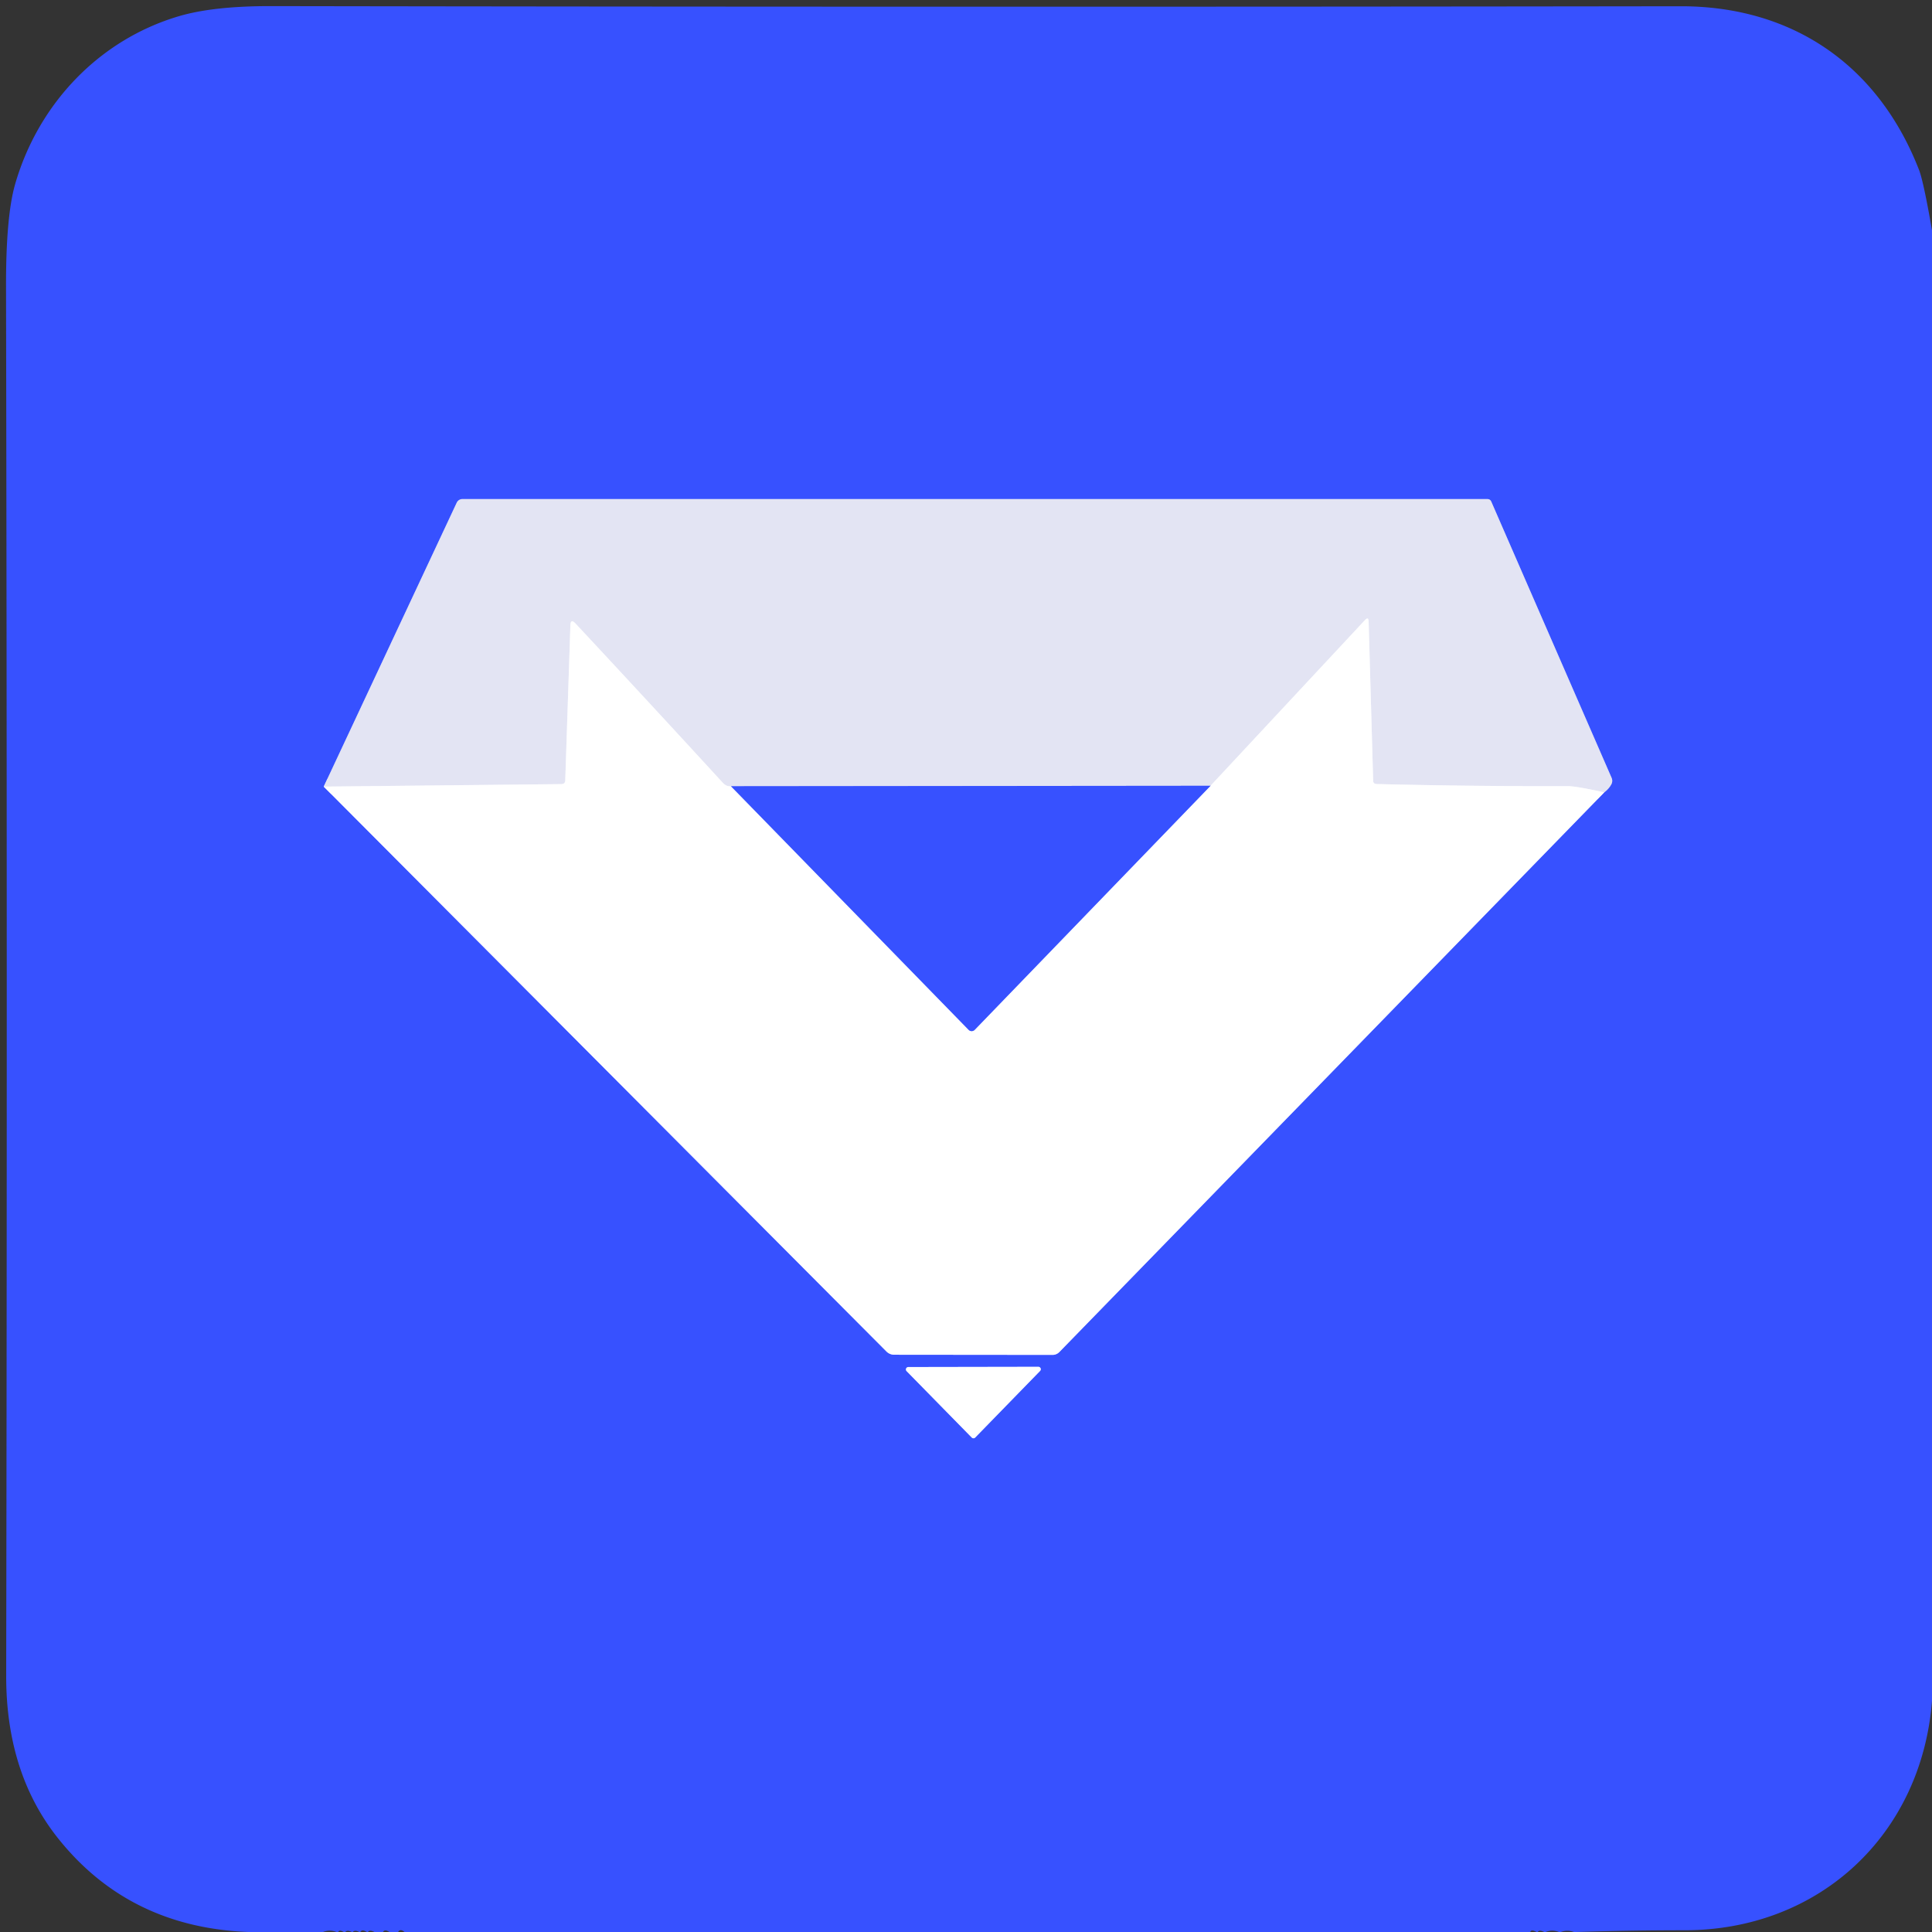 <?xml version="1.0" encoding="UTF-8" standalone="no"?>
<!DOCTYPE svg PUBLIC "-//W3C//DTD SVG 1.1//EN" "http://www.w3.org/Graphics/SVG/1.1/DTD/svg11.dtd">
<svg xmlns="http://www.w3.org/2000/svg" version="1.1" viewBox="0.00 0.00 256.00 256.00">
<rect x="0.00" y="0.00" width="256.00" height="256.00" fill="#333333" stroke="none"/>
<g stroke-width="2.00" fill="none" stroke-linecap="butt">
<path stroke="#9ba8ff" vector-effect="non-scaling-stroke" d="
  M 42.90 104.23
  L 117.46 179.08
  A 1.47 1.44 67.1 0 0 118.49 179.51
  L 139.48 179.53
  A 1.26 1.23 -67.3 0 0 140.37 179.15
  L 212.57 104.99"
/>
<path stroke="#8d9bf9" vector-effect="non-scaling-stroke" d="
  M 212.57 104.99
  Q 213.16 104.55 213.49 103.96
  Q 213.74 103.52 213.54 103.06
  L 197.61 66.49
  Q 197.46 66.13 197.07 66.13
  L 61.27 66.13
  A 0.85 0.82 -76.9 0 0 60.52 66.61
  L 42.90 104.23"
/>
<path stroke="#f1f2f9" vector-effect="non-scaling-stroke" d="
  M 212.57 104.99
  Q 208.80 104.16 207.73 104.17
  Q 195.08 104.20 182.41 103.89
  Q 181.96 103.88 181.95 103.43
  L 181.35 82.36
  Q 181.33 81.67 180.86 82.17
  L 160.40 104.12"
/>
<path stroke="#8d9bf9" vector-effect="non-scaling-stroke" d="
  M 160.40 104.12
  L 96.86 104.18"
/>
<path stroke="#f1f2f9" vector-effect="non-scaling-stroke" d="
  M 96.86 104.18
  Q 96.27 104.25 95.78 103.73
  Q 86.08 93.15 76.25 82.61
  Q 75.61 81.93 75.58 82.87
  L 74.90 103.39
  Q 74.89 103.89 74.38 103.90
  L 42.90 104.23"
/>
<path stroke="#9ba8ff" vector-effect="non-scaling-stroke" d="
  M 96.86 104.18
  L 128.35 136.46
  A 0.56 0.56 0.0 0 0 129.16 136.45
  L 160.40 104.12"
/>
<path stroke="#9ba8ff" vector-effect="non-scaling-stroke" d="
  M 137.82 181.65
  A 0.32 0.32 0.0 0 0 137.59 181.11
  L 120.36 181.14
  A 0.32 0.32 0.0 0 0 120.13 181.68
  L 128.76 190.48
  A 0.32 0.32 0.0 0 0 129.22 190.48
  L 137.82 181.65"
/>
</g>
<path fill="#3751ff" d="
  M 256.00 30.51
  L 256.00 225.37
  C 254.61 243.09 241.10 255.75 223.24 255.77
  Q 216.03 255.77 208.81 256.00
  Q 208.68 256.00 208.56 256.00
  Q 207.66 255.68 206.81 256.00
  Q 206.69 256.00 206.58 256.00
  Q 205.68 255.65 204.80 256.00
  Q 204.71 256.00 204.61 256.00
  Q 203.97 255.67 203.75 256.00
  Q 203.68 256.00 203.61 256.00
  Q 202.89 255.61 202.77 256.00
  L 53.60 256.00
  Q 53.04 255.52 52.75 256.00
  L 51.61 256.00
  Q 50.97 255.60 50.75 256.00
  L 49.61 256.00
  Q 48.98 255.67 48.75 256.00
  Q 48.68 256.00 48.61 256.00
  Q 47.97 255.59 47.75 256.00
  Q 47.68 256.00 47.61 256.00
  Q 47.01 255.69 46.75 256.00
  Q 46.68 256.00 46.61 256.00
  Q 46.01 255.69 45.75 256.00
  Q 45.65 256.00 45.55 256.00
  Q 44.96 255.66 44.81 256.00
  Q 44.71 255.99 44.60 256.00
  Q 43.68 255.65 42.80 256.00
  Q 42.69 256.00 42.58 256.00
  L 33.53 256.00
  L 32.91 256.00
  Q 17.08 255.38 7.68 243.57
  C 2.79 237.42 0.81 230.06 0.82 222.03
  Q 0.98 130.28 0.80 37.96
  Q 0.78 28.62 2.02 24.35
  C 5.12 13.68 13.20 5.24 23.73 2.14
  Q 28.28 0.80 35.90 0.81
  Q 127.13 0.96 222.69 0.83
  C 237.43 0.81 248.85 8.55 254.28 22.51
  Q 254.88 24.06 256.00 30.51
  Z
  M 42.90 104.23
  L 117.46 179.08
  A 1.47 1.44 67.1 0 0 118.49 179.51
  L 139.48 179.53
  A 1.26 1.23 -67.3 0 0 140.37 179.15
  L 212.57 104.99
  Q 213.16 104.55 213.49 103.96
  Q 213.74 103.52 213.54 103.06
  L 197.61 66.49
  Q 197.46 66.13 197.07 66.13
  L 61.27 66.13
  A 0.85 0.82 -76.9 0 0 60.52 66.61
  L 42.90 104.23
  Z
  M 137.82 181.65
  A 0.32 0.32 0.0 0 0 137.59 181.11
  L 120.36 181.14
  A 0.32 0.32 0.0 0 0 120.13 181.68
  L 128.76 190.48
  A 0.32 0.32 0.0 0 0 129.22 190.48
  L 137.82 181.65
  Z"
/>
<path fill="#e3e4f3" d="
  M 212.57 104.99
  Q 208.80 104.16 207.73 104.17
  Q 195.08 104.20 182.41 103.89
  Q 181.96 103.88 181.95 103.43
  L 181.35 82.36
  Q 181.33 81.67 180.86 82.17
  L 160.40 104.12
  L 96.86 104.18
  Q 96.27 104.25 95.78 103.73
  Q 86.08 93.15 76.25 82.61
  Q 75.61 81.93 75.58 82.87
  L 74.90 103.39
  Q 74.89 103.89 74.38 103.90
  L 42.90 104.23
  L 60.52 66.61
  A 0.85 0.82 -76.9 0 1 61.27 66.13
  L 197.07 66.13
  Q 197.46 66.13 197.61 66.49
  L 213.54 103.06
  Q 213.74 103.52 213.49 103.96
  Q 213.16 104.55 212.57 104.99
  Z"
/>
<path fill="#ffffff" d="
  M 212.57 104.99
  L 140.37 179.15
  A 1.26 1.23 -67.3 0 1 139.48 179.53
  L 118.49 179.51
  A 1.47 1.44 67.1 0 1 117.46 179.08
  L 42.90 104.23
  L 74.38 103.90
  Q 74.89 103.89 74.90 103.39
  L 75.58 82.87
  Q 75.61 81.93 76.25 82.61
  Q 86.08 93.15 95.78 103.73
  Q 96.27 104.25 96.86 104.18
  L 128.35 136.46
  A 0.56 0.56 0.0 0 0 129.16 136.45
  L 160.40 104.12
  L 180.86 82.17
  Q 181.33 81.67 181.35 82.36
  L 181.95 103.43
  Q 181.96 103.88 182.41 103.89
  Q 195.08 104.20 207.73 104.17
  Q 208.80 104.16 212.57 104.99
  Z"
/>
<path fill="#3751ff" d="
  M 160.40 104.12
  L 129.16 136.45
  A 0.56 0.56 0.0 0 1 128.35 136.46
  L 96.86 104.18
  L 160.40 104.12
  Z"
/>
<path fill="#ffffff" d="
  M 137.82 181.65
  L 129.22 190.48
  A 0.32 0.32 0.0 0 1 128.76 190.48
  L 120.13 181.68
  A 0.32 0.32 0.0 0 1 120.36 181.14
  L 137.59 181.11
  A 0.32 0.32 0.0 0 1 137.82 181.65
  Z"
/>
</svg>

